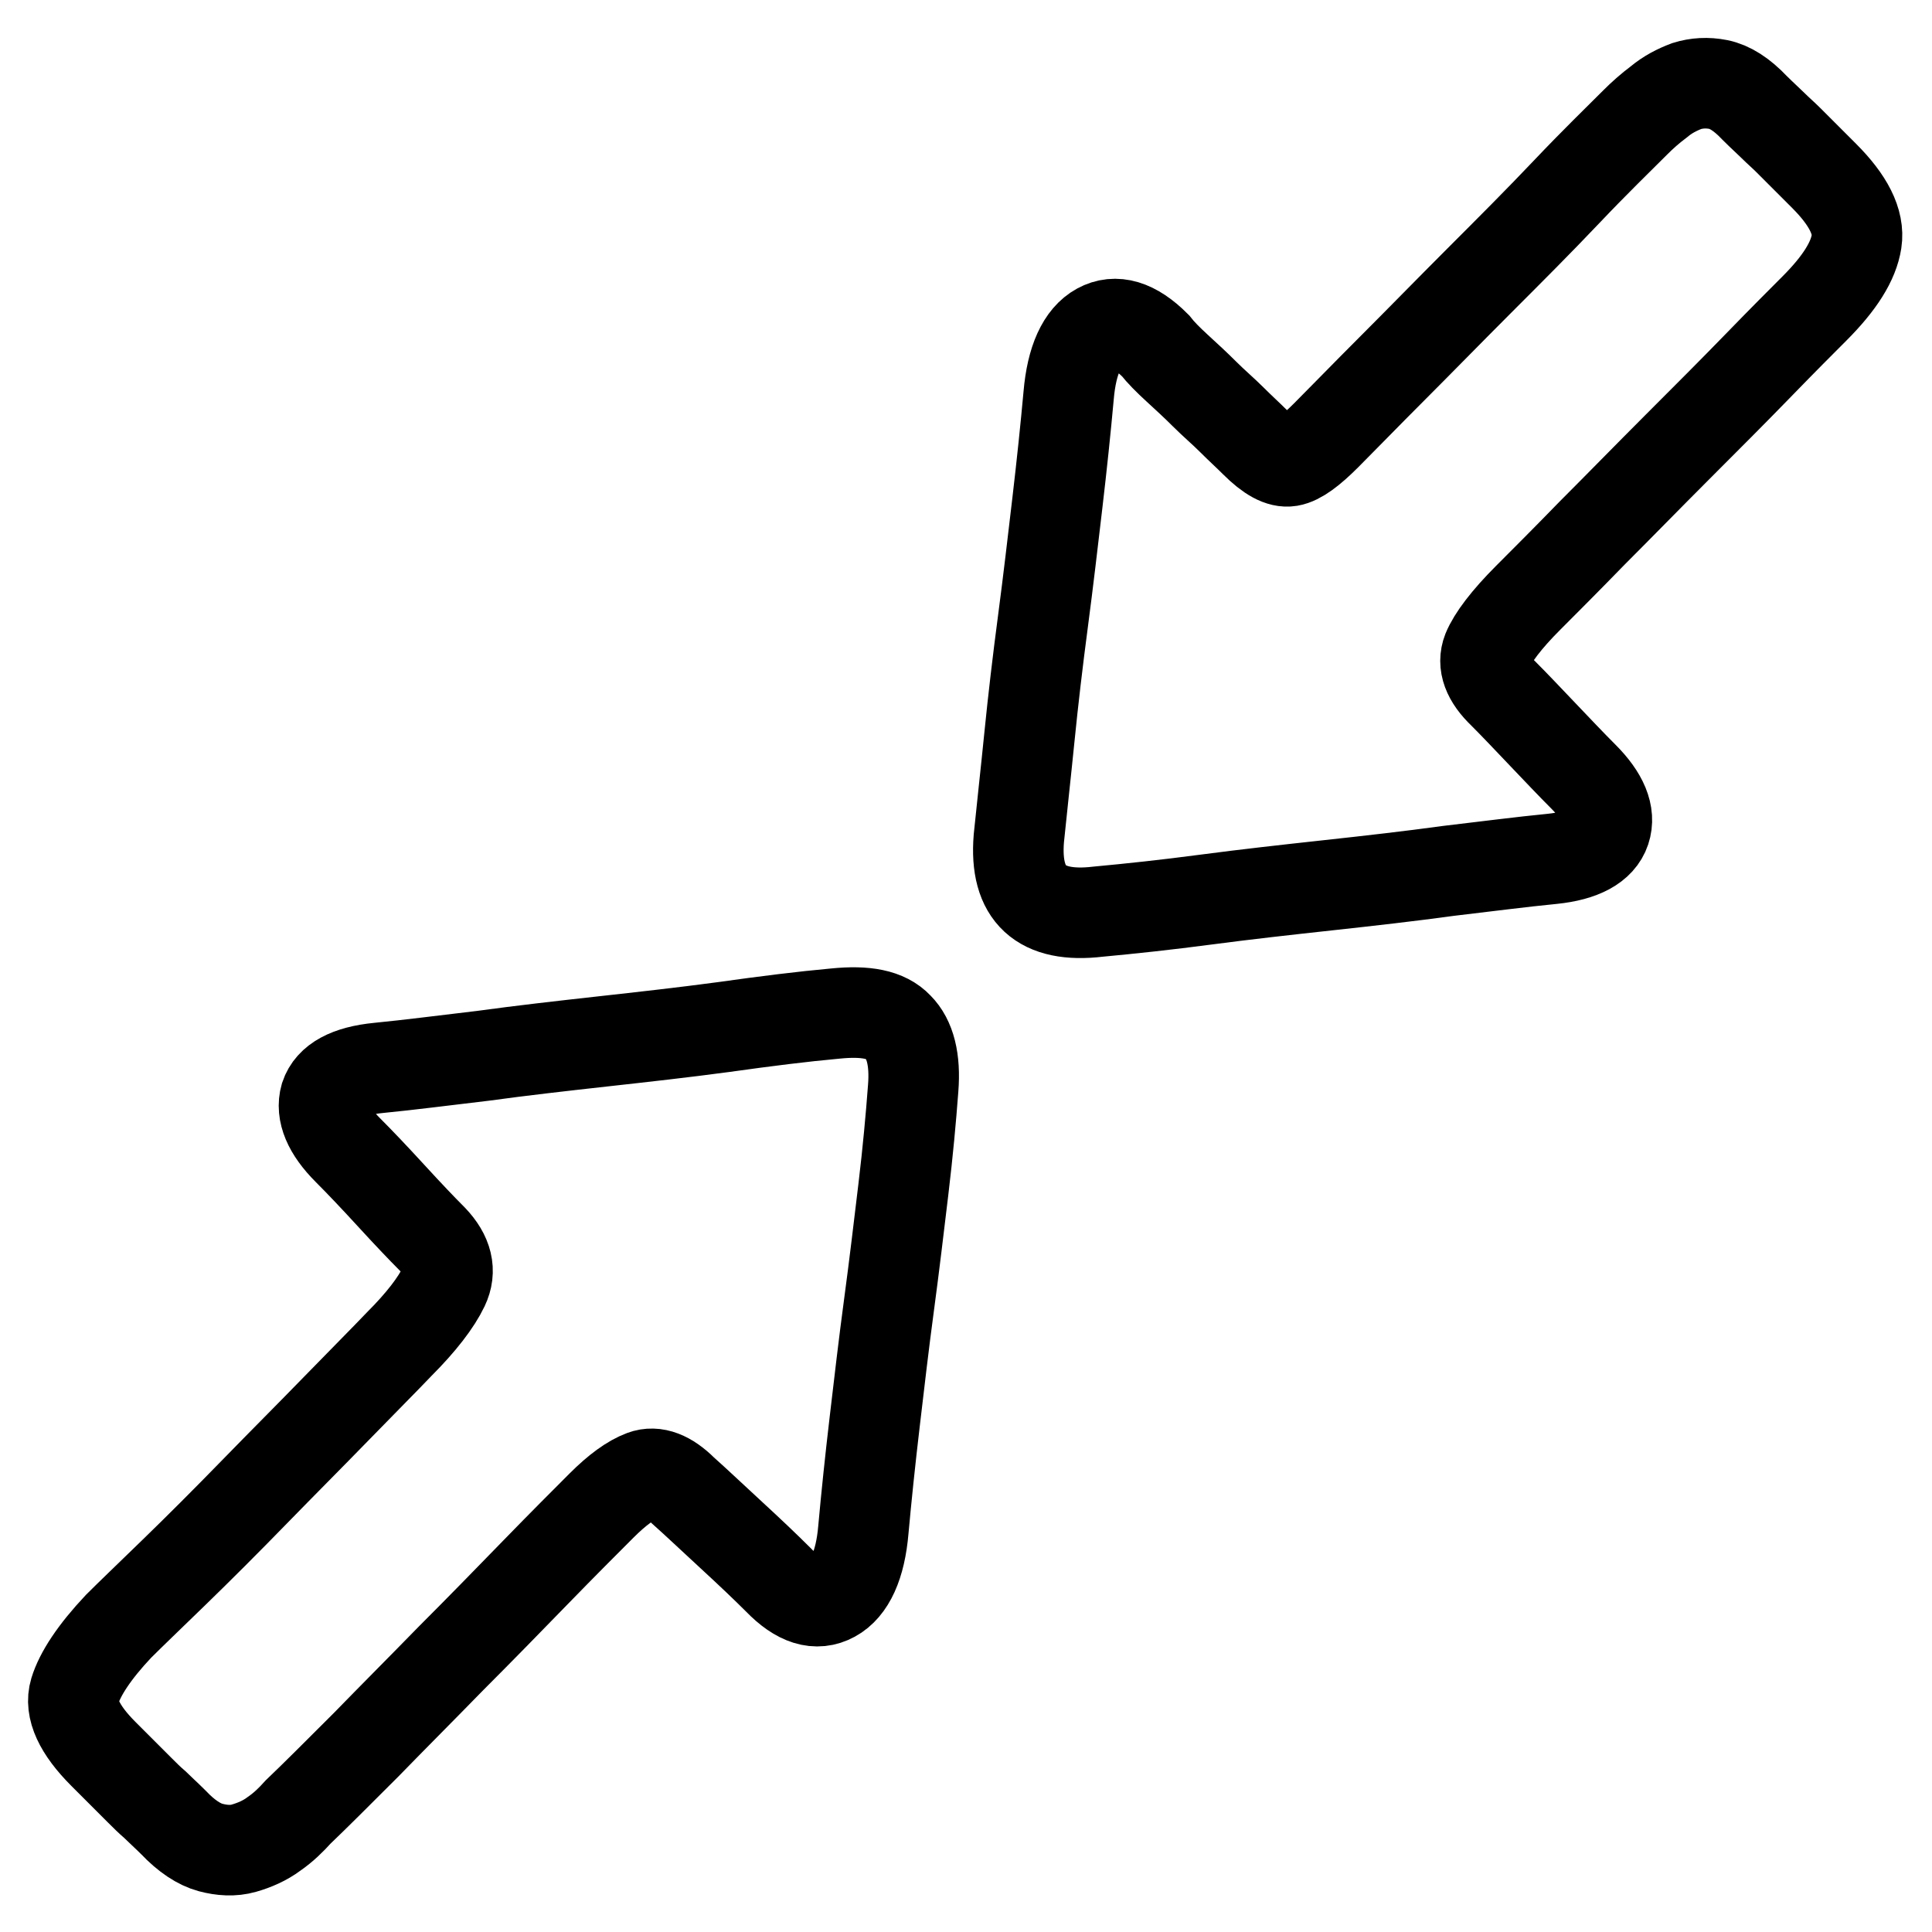 <?xml version="1.0" encoding="utf-8"?>
<!-- Svg Vector Icons : http://www.onlinewebfonts.com/icon -->
<!DOCTYPE svg PUBLIC "-//W3C//DTD SVG 1.1//EN" "http://www.w3.org/Graphics/SVG/1.1/DTD/svg11.dtd">
<svg version="1.1" xmlns="http://www.w3.org/2000/svg" xmlns:xlink="http://www.w3.org/1999/xlink" x="0px" y="0px" viewBox="0 0 256 256" enable-background="new 0 0 256 256" xml:space="preserve">
<g> <path stroke-width="12" fill-opacity="0" stroke="#000000"  d="M110.7,134.3c4-0.4,6.7,0.1,8.3,1.8c1.6,1.6,2.3,4.3,2,8.1c-0.3,4-0.7,8.4-1.3,13.4 c-0.6,5-1.2,10.1-1.9,15.3c-0.7,5.2-1.3,10.4-1.9,15.5c-0.6,5.1-1.1,9.9-1.5,14.3c-0.4,4.7-1.8,7.7-4,8.9c-2.2,1.2-4.6,0.5-7.3-2.3 c-1.6-1.6-3.7-3.6-6.2-5.9c-2.5-2.3-4.6-4.3-6.4-5.9c-1.9-1.9-3.7-2.6-5.3-2c-1.6,0.6-3.4,1.9-5.5,4c-2.2,2.2-5.1,5.1-8.7,8.8 s-7.3,7.5-11.2,11.4c-3.9,4-7.7,7.8-11.3,11.5c-3.7,3.7-6.7,6.7-9,8.9c-0.9,1-1.9,2-3.2,2.9c-1.2,0.9-2.6,1.5-4,1.9 c-1.4,0.4-2.9,0.3-4.4-0.1c-1.5-0.4-3.2-1.5-4.9-3.3c-1-1-1.9-1.8-2.5-2.4c-0.7-0.6-1.3-1.2-1.9-1.8l-2-2l-2.9-2.9 c-3.2-3.2-4.5-6-3.8-8.3s2.6-5.2,5.8-8.6c1.5-1.5,3.9-3.8,7.3-7.1c3.4-3.3,6.9-6.8,10.7-10.7s7.4-7.5,10.9-11.1 c3.5-3.6,6.3-6.4,8.3-8.5c2.9-2.9,4.9-5.5,5.9-7.6c1-2.1,0.5-4.2-1.5-6.3c-1.5-1.5-3.3-3.4-5.5-5.8c-2.2-2.4-4.1-4.4-5.7-6 c-2.6-2.6-3.6-5-3-7.1c0.7-2.1,3-3.4,7.1-3.8c4.1-0.4,8.7-1,13.8-1.6c5.1-0.7,10.4-1.3,15.8-1.9c5.4-0.6,10.8-1.2,16-1.9 C101.5,135.3,106.3,134.7,110.7,134.3L110.7,134.3z M241.7,23.3c3.2,3.2,4.7,6.1,4.3,8.7s-2.2,5.5-5.6,8.9 c-1.6,1.6-4.1,4.1-7.4,7.5c-3.3,3.4-6.9,7-10.8,10.9s-7.6,7.7-11.2,11.3c-3.6,3.7-6.4,6.5-8.5,8.6c-2.9,2.9-4.7,5.3-5.4,7 c-0.7,1.8,0,3.7,2.1,5.7c1.5,1.5,3.2,3.3,5.2,5.4c2,2.1,3.8,4,5.4,5.6c2.6,2.6,3.6,5,2.9,7.1c-0.7,2.1-3.1,3.4-7,3.8 c-4.1,0.4-8.7,1-13.8,1.6c-5.1,0.7-10.4,1.3-15.9,1.9c-5.5,0.6-10.9,1.2-16.2,1.9c-5.3,0.7-10,1.2-14.3,1.6 c-7.6,0.9-11.1-2.3-10.5-9.7c0.4-4,0.9-8.4,1.4-13.4c0.5-5,1.1-10.1,1.8-15.4c0.7-5.3,1.3-10.5,1.9-15.6c0.6-5.1,1.1-9.9,1.5-14.3 c0.4-4.7,1.8-7.7,4-8.9c2.2-1.2,4.7-0.5,7.5,2.3c0.7,0.9,1.7,1.9,2.9,3c1.2,1.1,2.4,2.2,3.6,3.4c1.2,1.2,2.5,2.3,3.6,3.4 s2.2,2.1,3.1,3c1.9,1.9,3.4,2.7,4.6,2.5c1.2-0.2,2.8-1.4,4.8-3.4c2.2-2.2,5.1-5.2,8.8-8.9c3.7-3.7,7.5-7.6,11.5-11.6 c4-4,7.9-7.9,11.6-11.8s6.8-6.9,9.1-9.2c0.9-0.9,1.9-1.8,3.1-2.7c1.2-1,2.4-1.6,3.7-2.1c1.3-0.4,2.7-0.5,4.2-0.2 c1.5,0.3,3.1,1.3,4.8,3.1c1,1,1.9,1.8,2.5,2.4s1.3,1.2,1.9,1.8l2,2L241.7,23.3z"/></g>
</svg>
